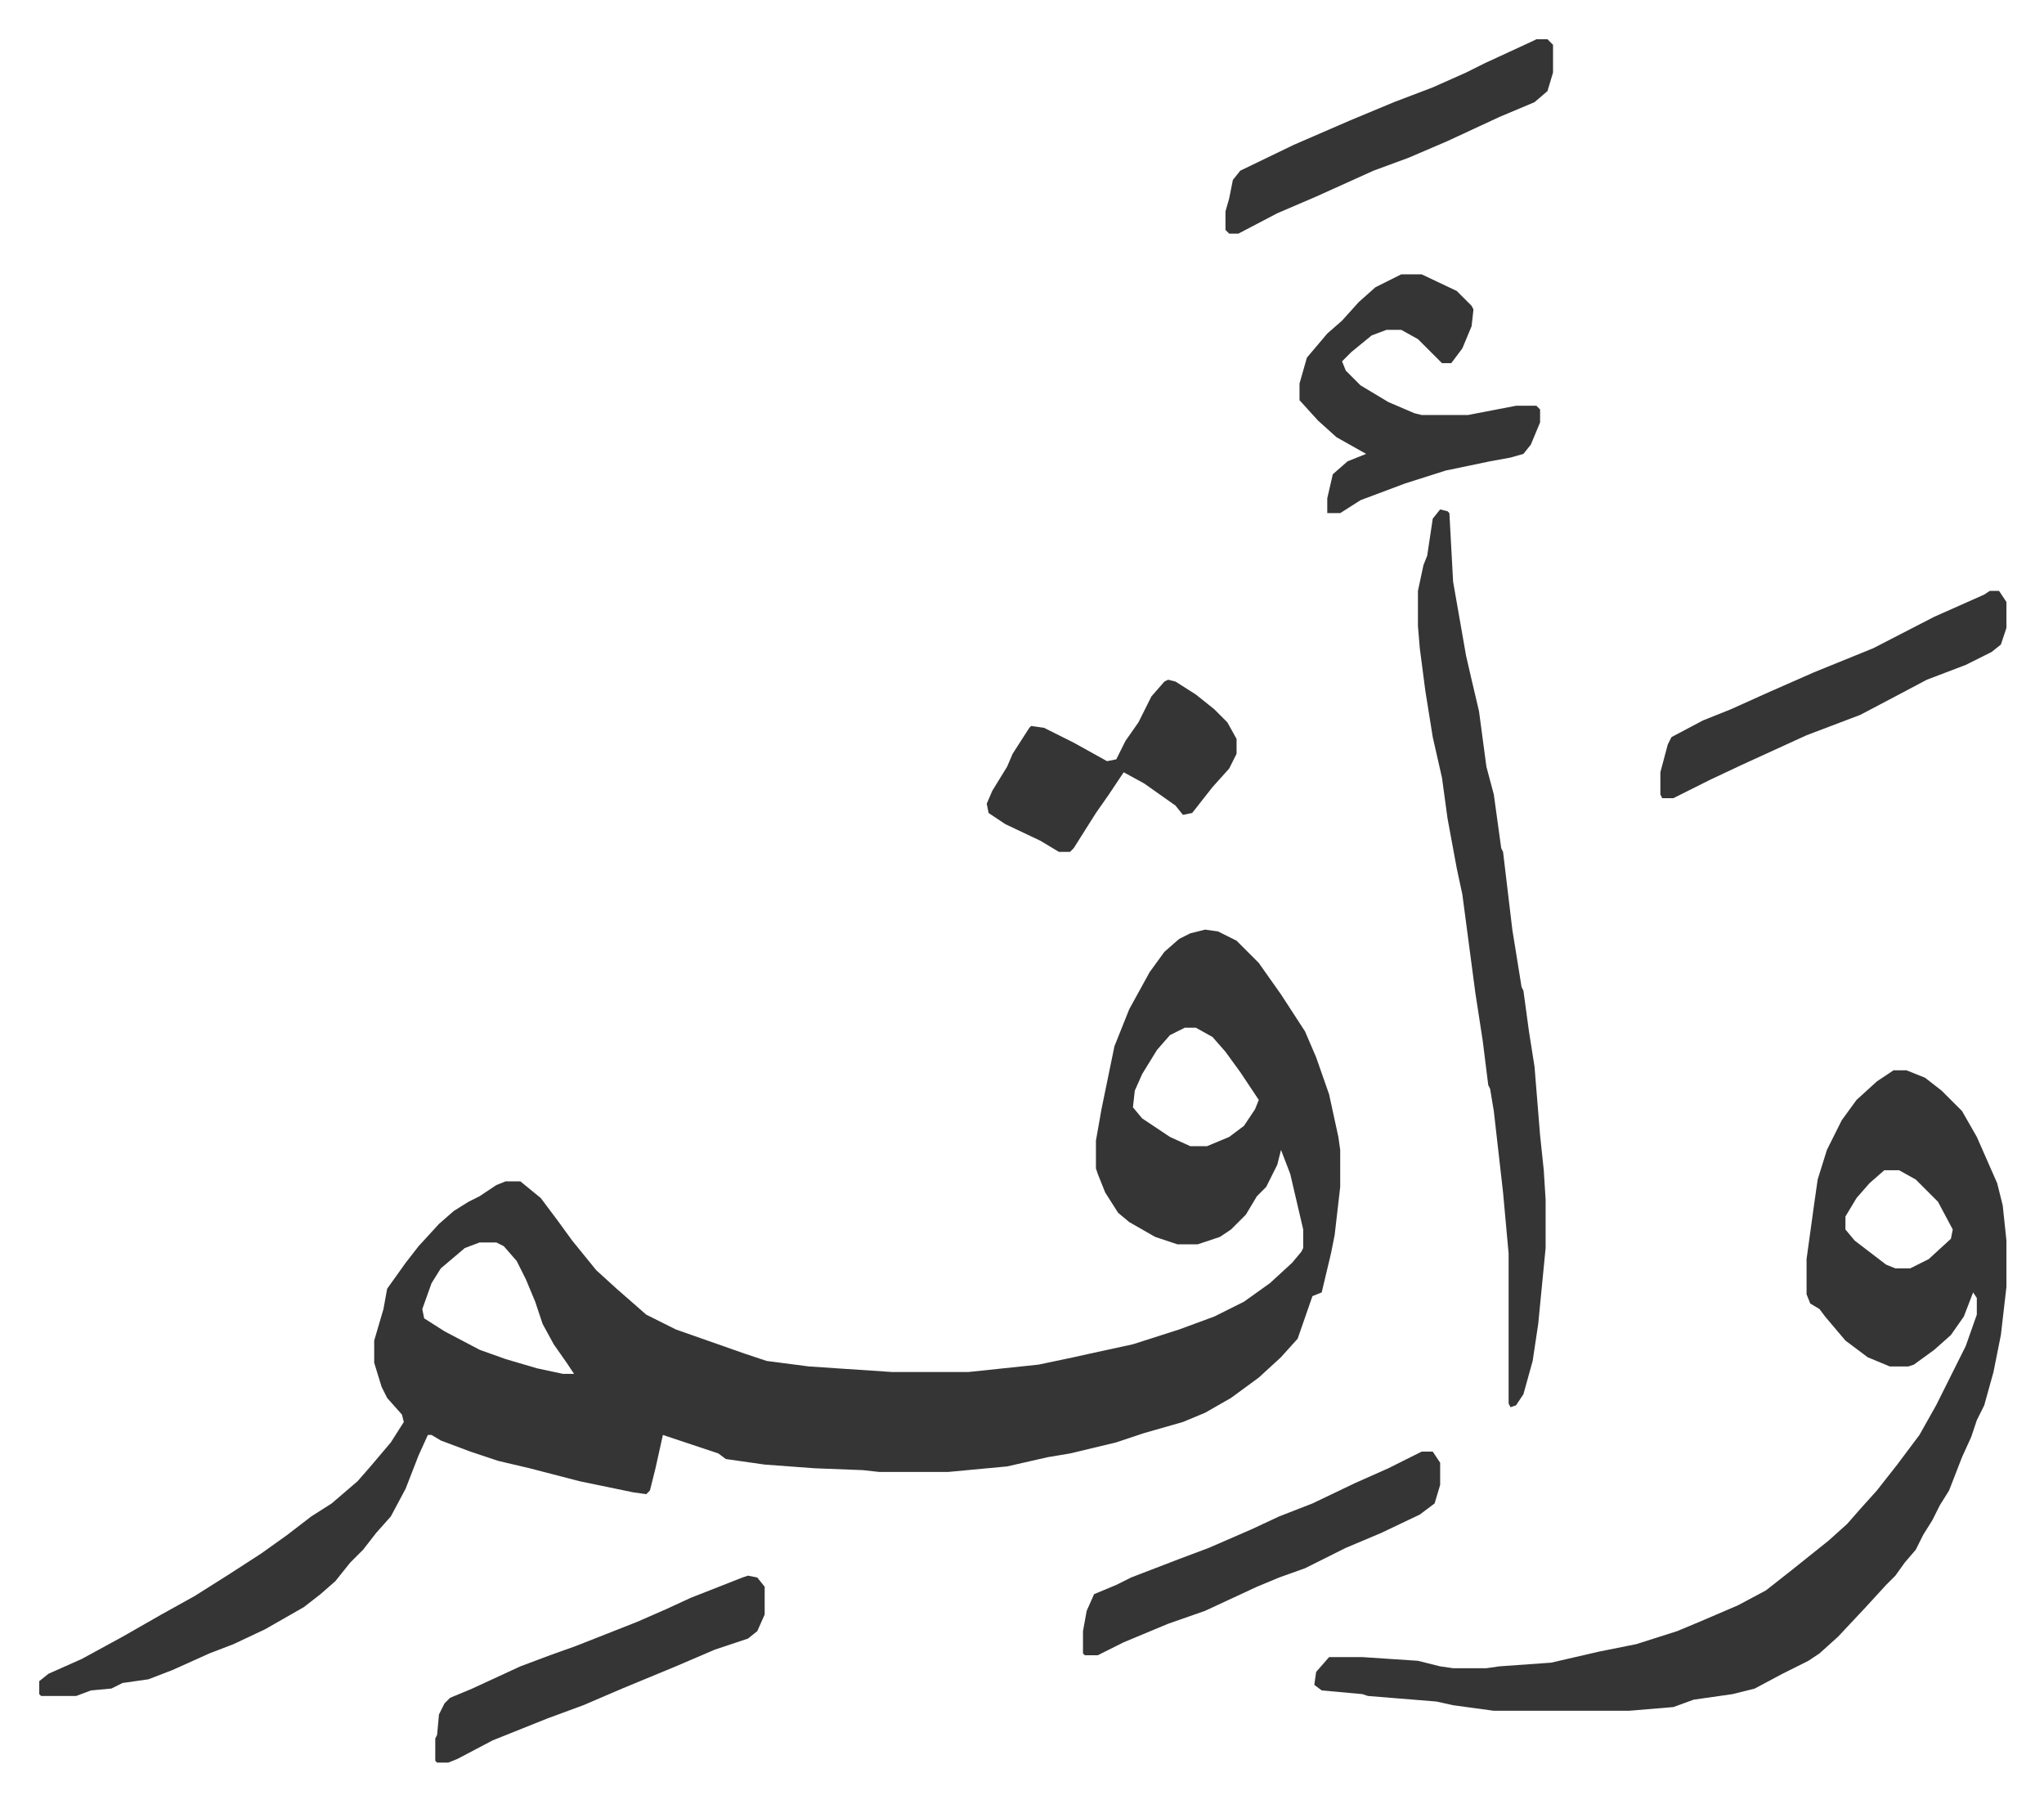<svg xmlns="http://www.w3.org/2000/svg" viewBox="-21.2 179.8 1104.5 972.5">
    <path fill="#353535" id="rule_normal" d="m630 682 7 1 10 5 12 12 12 17 13 20 6 14 7 20 5 23 1 7v20l-3 26-2 10-5 21-5 2-8 23-9 10-12 11-15 11-14 8-12 5-21 6-15 5-25 6-12 2-22 5-32 3h-37l-9-1-26-1-27-2-21-3-4-3-18-6-12-4-4 18-3 12-2 2-7-1-29-6-27-7-17-4-15-5-16-6-5-3h-2l-5 11-7 18-8 15-8 9-7 9-7 7-8 10-8 7-9 7-21 12-17 8-13 5-20 9-13 5-14 2-6 3-11 1-8 3H1l-1-1v-7l5-4 18-8 22-12 21-12 18-10 19-12 17-11 14-10 13-10 11-7 14-12 7-8 11-13 7-11-1-4-8-9-3-6-4-13v-12l5-17 2-11 10-14 7-9 11-12 8-7 8-5 6-3 9-6 5-2h8l11 9 9 12 8 11 13 16 11 10 8 7 8 7 16 8 37 13 12 4 23 3 45 3h41l38-4 19-4 9-2 23-5 25-8 19-7 16-8 14-10 12-11 5-6 1-2v-10l-7-30-5-13-2 8-6 12-5 5-6 10-8 8-6 4-9 3-3 1h-11l-12-4-14-8-6-5-7-11-4-10-1-3v-15l3-17 7-34 8-20 11-20 8-11 8-7 6-3zm-11 53-8 4-7 8-8 13-4 9-1 9 5 6 15 10 11 5h9l12-5 8-6 6-9 2-5-10-15-8-11-7-8-9-5zM238 851l-8 3-13 11-5 8-5 14 1 5 11 7 19 10 14 5 17 5 14 3h6l-4-6-7-10-6-11-4-12-5-12-5-10-7-8-4-2zm764-93h7l10 4 9 7 11 11 8 14 11 25 3 12 2 19v25l-3 26-4 20-5 18-4 8-3 9-5 11-7 18-5 8-4 8-5 8-4 8-6 7-5 7-5 5-11 12-15 16-10 9-6 4-14 7-15 8-12 3-21 3-11 4-24 2h-73l-22-3-9-2-37-3-3-1-22-2-4-3 1-7 7-8h18l30 2 12 3 7 1h18l7-1 28-2 26-6 20-4 22-7 12-5 21-9 15-8 14-11 10-8 10-8 10-9 7-8 9-10 11-14 12-16 9-16 16-32 6-17v-9l-2-3-5 13-7 10-9 8-11 8-3 1h-10l-12-5-12-9-11-13-3-4-5-3-2-5v-19l4-29 2-14 5-16 8-16 8-11 11-10zm-5 54-8 7-7 8-6 10v7l5 6 17 13 5 2h8l10-5 12-11 1-5-8-15-12-12-9-5zM757 455l4 1 1 1 2 37 7 40 3 13 4 17 4 30 4 15 4 29 1 2 5 42 5 31 1 2 3 22 3 19 3 37 2 19 1 16v26l-4 41-3 20-5 18-4 6-3 1-1-2v-81l-3-33-5-44-2-12-1-2-3-24-4-26-7-53-3-14-5-27-3-22-5-22-4-25-3-23-1-12v-19l3-14 2-5 3-20zm-21-127h11l19 9 8 8 1 2-1 9-5 12-6 8h-5l-8-8-5-5-9-5h-8l-8 3-11 9-5 5 2 5 8 8 15 9 14 6 4 1h25l26-5h11l2 2v7l-5 12-4 5-7 2-11 2-24 5-22 7-8 3-16 6-11 7h-7v-8l3-13 8-7 10-4-16-9-10-9-10-11v-9l4-14 11-13 8-7 9-10 9-8zm11 636h6l4 6v12l-3 10-8 6-21 10-19 8-22 11-14 5-12 5-28 13-20 7-24 10-14 7h-7l-1-1v-12l2-11 4-9 12-5 8-4 26-10 16-6 23-10 15-7 18-7 23-11 18-8zm307-465h5l4 6v14l-3 9-5 4-14 7-21 8-17 9-19 10-29 11-35 16-17 8-12 6-8 4h-6l-1-2v-12l4-15 2-4 17-9 15-6 20-9 25-11 32-13 33-17 27-12zm-444 48 4 1 11 7 10 8 7 7 5 9v8l-4 8-9 10-11 14-5 1-4-5-17-12-11-6-8 12-7 10-12 19-2 2h-6l-10-6-19-9-9-6-1-5 3-7 8-13 3-7 9-14 1-1 7 1 16 8 18 10 5-1 5-10 7-10 7-14 7-8zm-227 484 5 1 4 5v15l-4 9-5 4-18 6-21 9-29 12-21 9-19 7-20 8-10 4-19 10-5 2h-6l-1-1v-12l1-2 1-11 3-6 3-3 12-5 26-12 16-6 14-5 33-13 16-7 13-6 28-11zm426-830h6l3 3v15l-3 10-7 6-19 8-28 13-21 9-19 7-31 14-21 9-21 11h-5l-2-2v-10l2-7 2-10 4-5 29-14 30-13 24-10 21-8 18-8 10-5 26-12z"/>
</svg>
